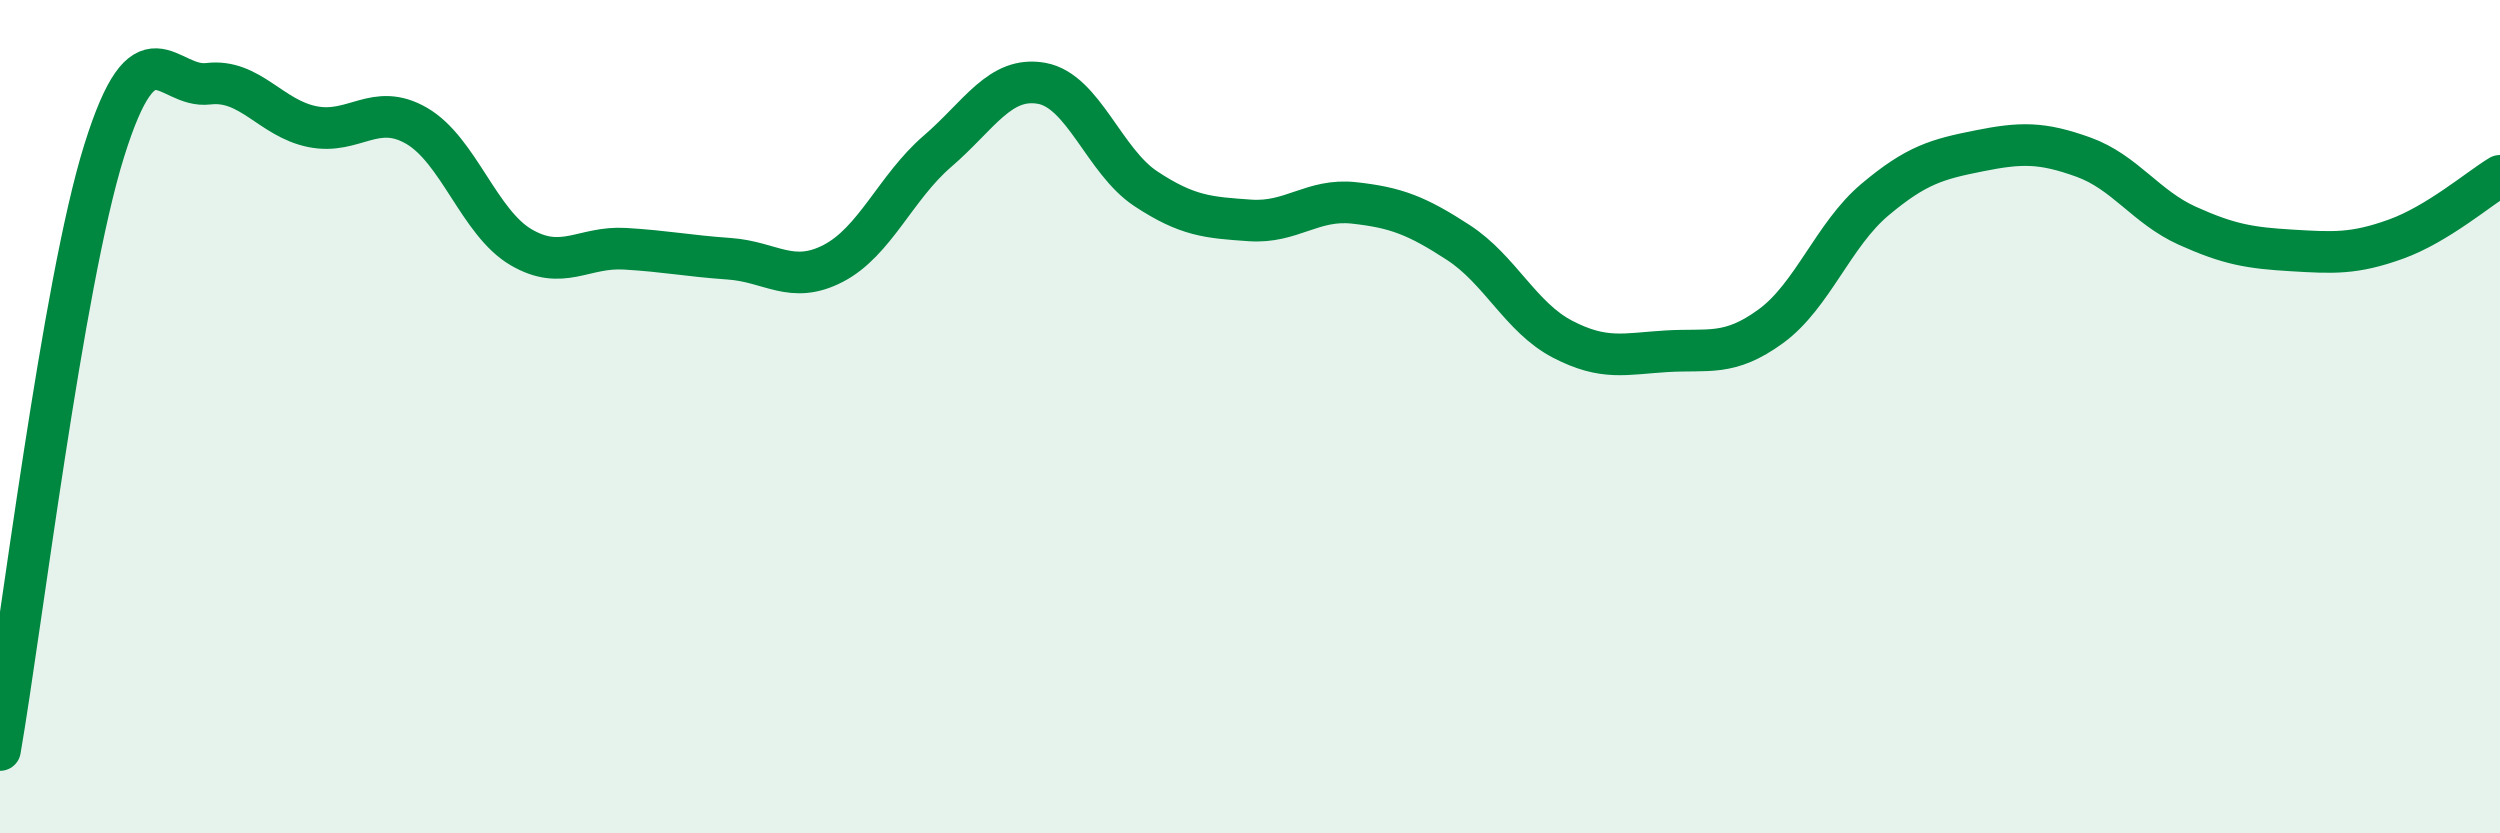 
    <svg width="60" height="20" viewBox="0 0 60 20" xmlns="http://www.w3.org/2000/svg">
      <path
        d="M 0,18 C 0.5,15.12 1.5,6.82 2.5,3.62 C 3.5,0.42 4,2.13 5,2.01 C 6,1.89 6.5,2.84 7.5,3.04 C 8.5,3.24 9,2.44 10,3.02 C 11,3.6 11.5,5.34 12.5,5.93 C 13.5,6.52 14,5.91 15,5.97 C 16,6.03 16.5,6.14 17.5,6.21 C 18.5,6.28 19,6.84 20,6.32 C 21,5.8 21.5,4.49 22.5,3.63 C 23.5,2.77 24,1.82 25,2 C 26,2.18 26.5,3.87 27.5,4.53 C 28.5,5.19 29,5.22 30,5.29 C 31,5.36 31.5,4.76 32.5,4.87 C 33.5,4.98 34,5.17 35,5.82 C 36,6.47 36.5,7.62 37.5,8.14 C 38.5,8.66 39,8.49 40,8.43 C 41,8.37 41.5,8.56 42.5,7.83 C 43.5,7.1 44,5.63 45,4.79 C 46,3.95 46.5,3.82 47.5,3.62 C 48.5,3.42 49,3.41 50,3.77 C 51,4.13 51.5,4.97 52.5,5.42 C 53.5,5.87 54,5.95 55,6.01 C 56,6.07 56.5,6.1 57.5,5.74 C 58.5,5.38 59.5,4.52 60,4.22L60 20L0 20Z"
        fill="#008740"
        opacity="0.1"
        stroke-linecap="round"
        stroke-linejoin="round"
      />
      <path
        d="M 0,18 C 0.5,15.12 1.5,6.82 2.5,3.62 C 3.5,0.42 4,2.13 5,2.01 C 6,1.89 6.5,2.84 7.5,3.04 C 8.5,3.24 9,2.44 10,3.02 C 11,3.6 11.5,5.34 12.5,5.93 C 13.5,6.52 14,5.91 15,5.97 C 16,6.03 16.5,6.14 17.5,6.21 C 18.5,6.28 19,6.84 20,6.32 C 21,5.8 21.5,4.49 22.5,3.63 C 23.5,2.77 24,1.82 25,2 C 26,2.18 26.5,3.87 27.5,4.53 C 28.5,5.19 29,5.22 30,5.29 C 31,5.36 31.5,4.76 32.5,4.87 C 33.5,4.98 34,5.17 35,5.82 C 36,6.47 36.5,7.62 37.5,8.14 C 38.5,8.66 39,8.49 40,8.43 C 41,8.37 41.5,8.56 42.5,7.83 C 43.5,7.1 44,5.63 45,4.79 C 46,3.95 46.5,3.82 47.5,3.62 C 48.5,3.42 49,3.41 50,3.77 C 51,4.13 51.5,4.97 52.5,5.42 C 53.5,5.87 54,5.95 55,6.01 C 56,6.07 56.5,6.1 57.5,5.74 C 58.5,5.38 59.5,4.52 60,4.22"
        stroke="#008740"
        stroke-width="1"
        fill="none"
        stroke-linecap="round"
        stroke-linejoin="round"
      />
    </svg>
  